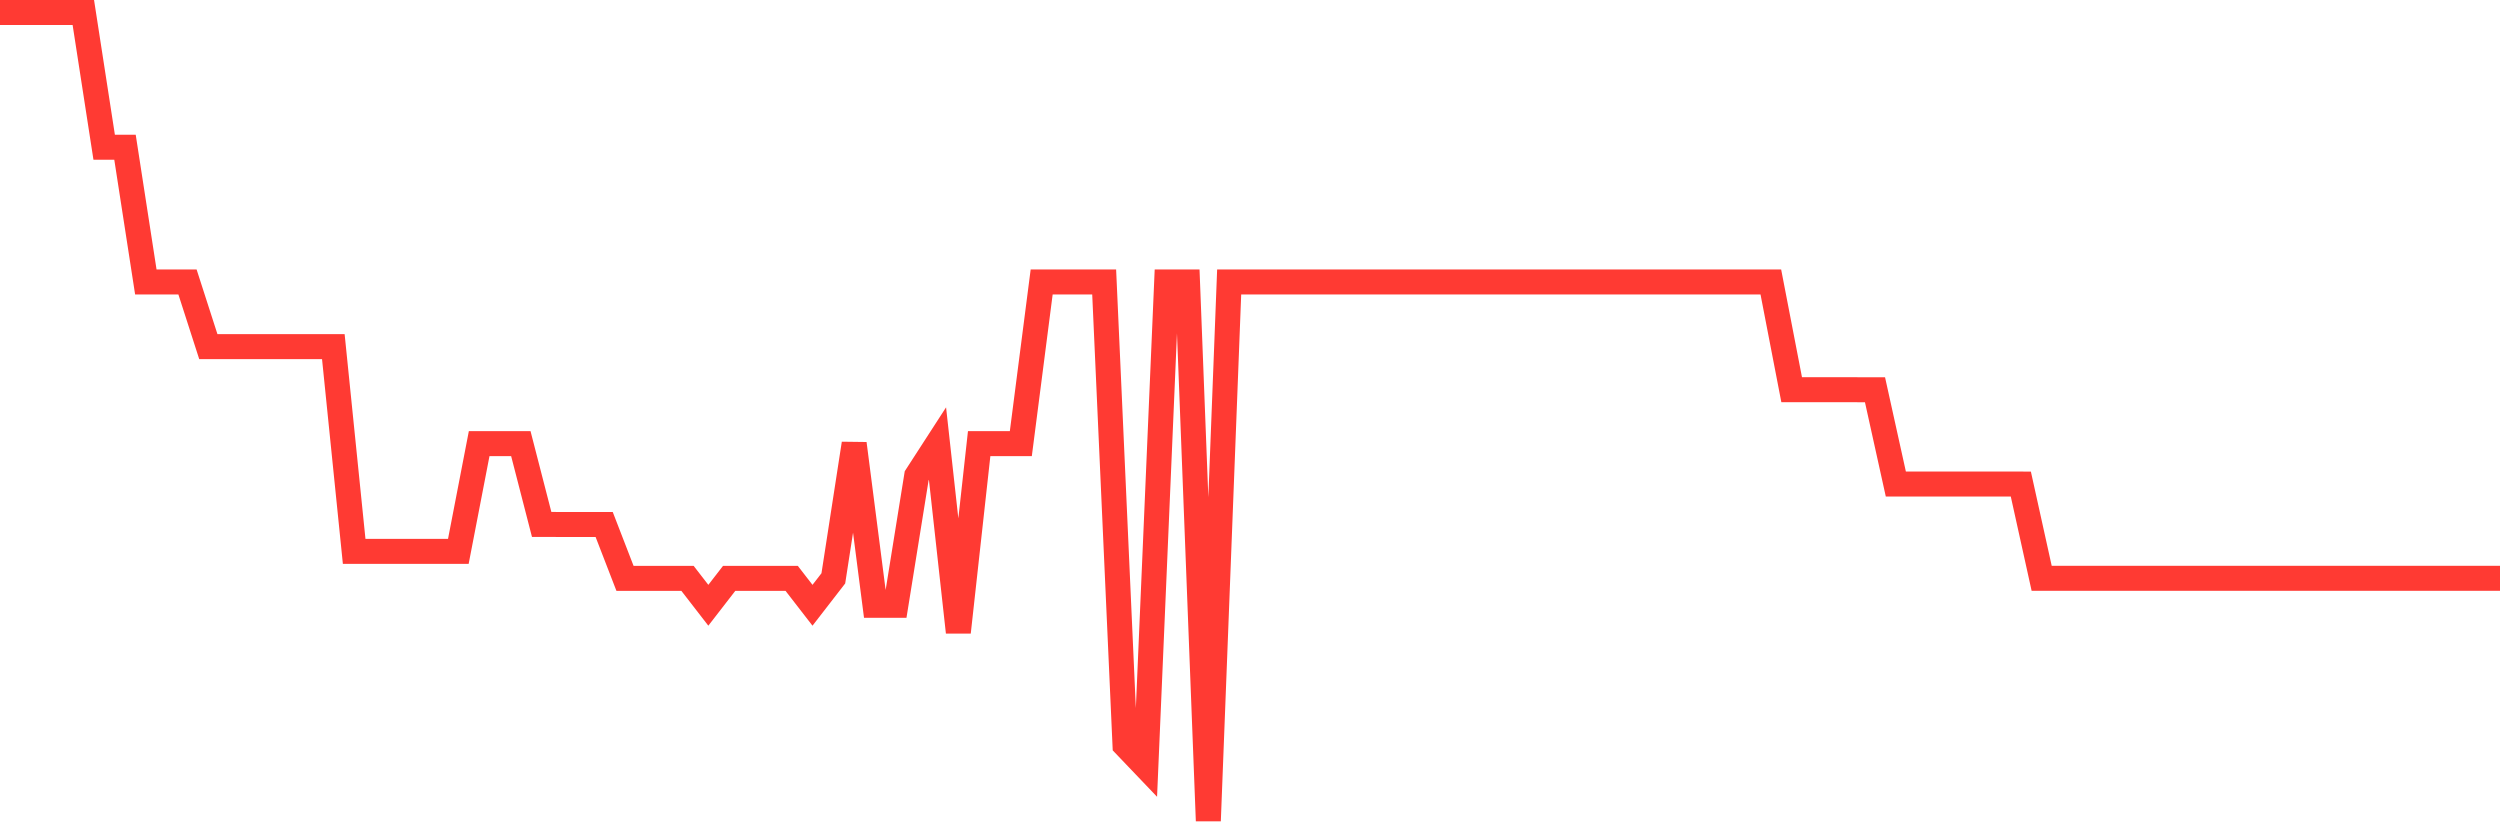 <svg
  xmlns="http://www.w3.org/2000/svg"
  xmlns:xlink="http://www.w3.org/1999/xlink"
  width="120"
  height="40"
  viewBox="0 0 120 40"
  preserveAspectRatio="none"
>
  <polyline
    points="0,0.6 1,0.6 2,0.6 3,0.6 4,0.6 5,7.067 6,7.067 7,13.535 8,13.535 9,13.535 10,16.639 11,16.639 12,16.639 13,16.639 14,16.639 15,16.639 16,16.639 17,26.467 18,26.467 19,26.467 20,26.467 21,26.467 22,26.467 23,21.293 24,21.293 25,21.293 26,25.173 27,25.175 28,25.175 29,25.175 30,27.761 31,27.761 32,27.761 33,27.761 34,29.053 35,27.761 36,27.761 37,27.761 38,27.761 39,29.053 40,27.761 41,21.293 42,29.053 43,29.053 44,22.839 45,21.293 46,30.347 47,21.293 48,21.293 49,21.293 50,13.533 51,13.533 52,13.533 53,13.533 54,35.766 55,36.813 56,13.533 57,13.533 58,39.4 59,13.533 60,13.533 61,13.533 62,13.533 63,13.533 64,13.533 65,13.533 66,13.533 67,13.533 68,13.533 69,13.533 70,13.533 71,13.533 72,13.533 73,13.533 74,13.533 75,13.533 76,13.533 77,13.533 78,13.533 79,13.533 80,13.533 81,13.533 82,13.533 83,13.533 84,13.533 85,13.533 86,18.707 87,18.707 88,18.707 89,18.707 90,18.708 91,23.233 92,23.233 93,23.233 94,23.233 95,23.233 96,23.233 97,23.235 98,27.76 99,27.76 100,27.76 101,27.76 102,27.76 103,27.76 104,27.76 105,27.76 106,27.76 107,27.76 108,27.76 109,27.76 110,27.76 111,27.76 112,27.76 113,27.76 114,27.76 115,27.76 116,27.76 117,27.76 118,27.76 119,27.76 120,27.76"
    fill="none"
    stroke="#ff3a33"
    stroke-width="1.2"
  >
  </polyline>
</svg>